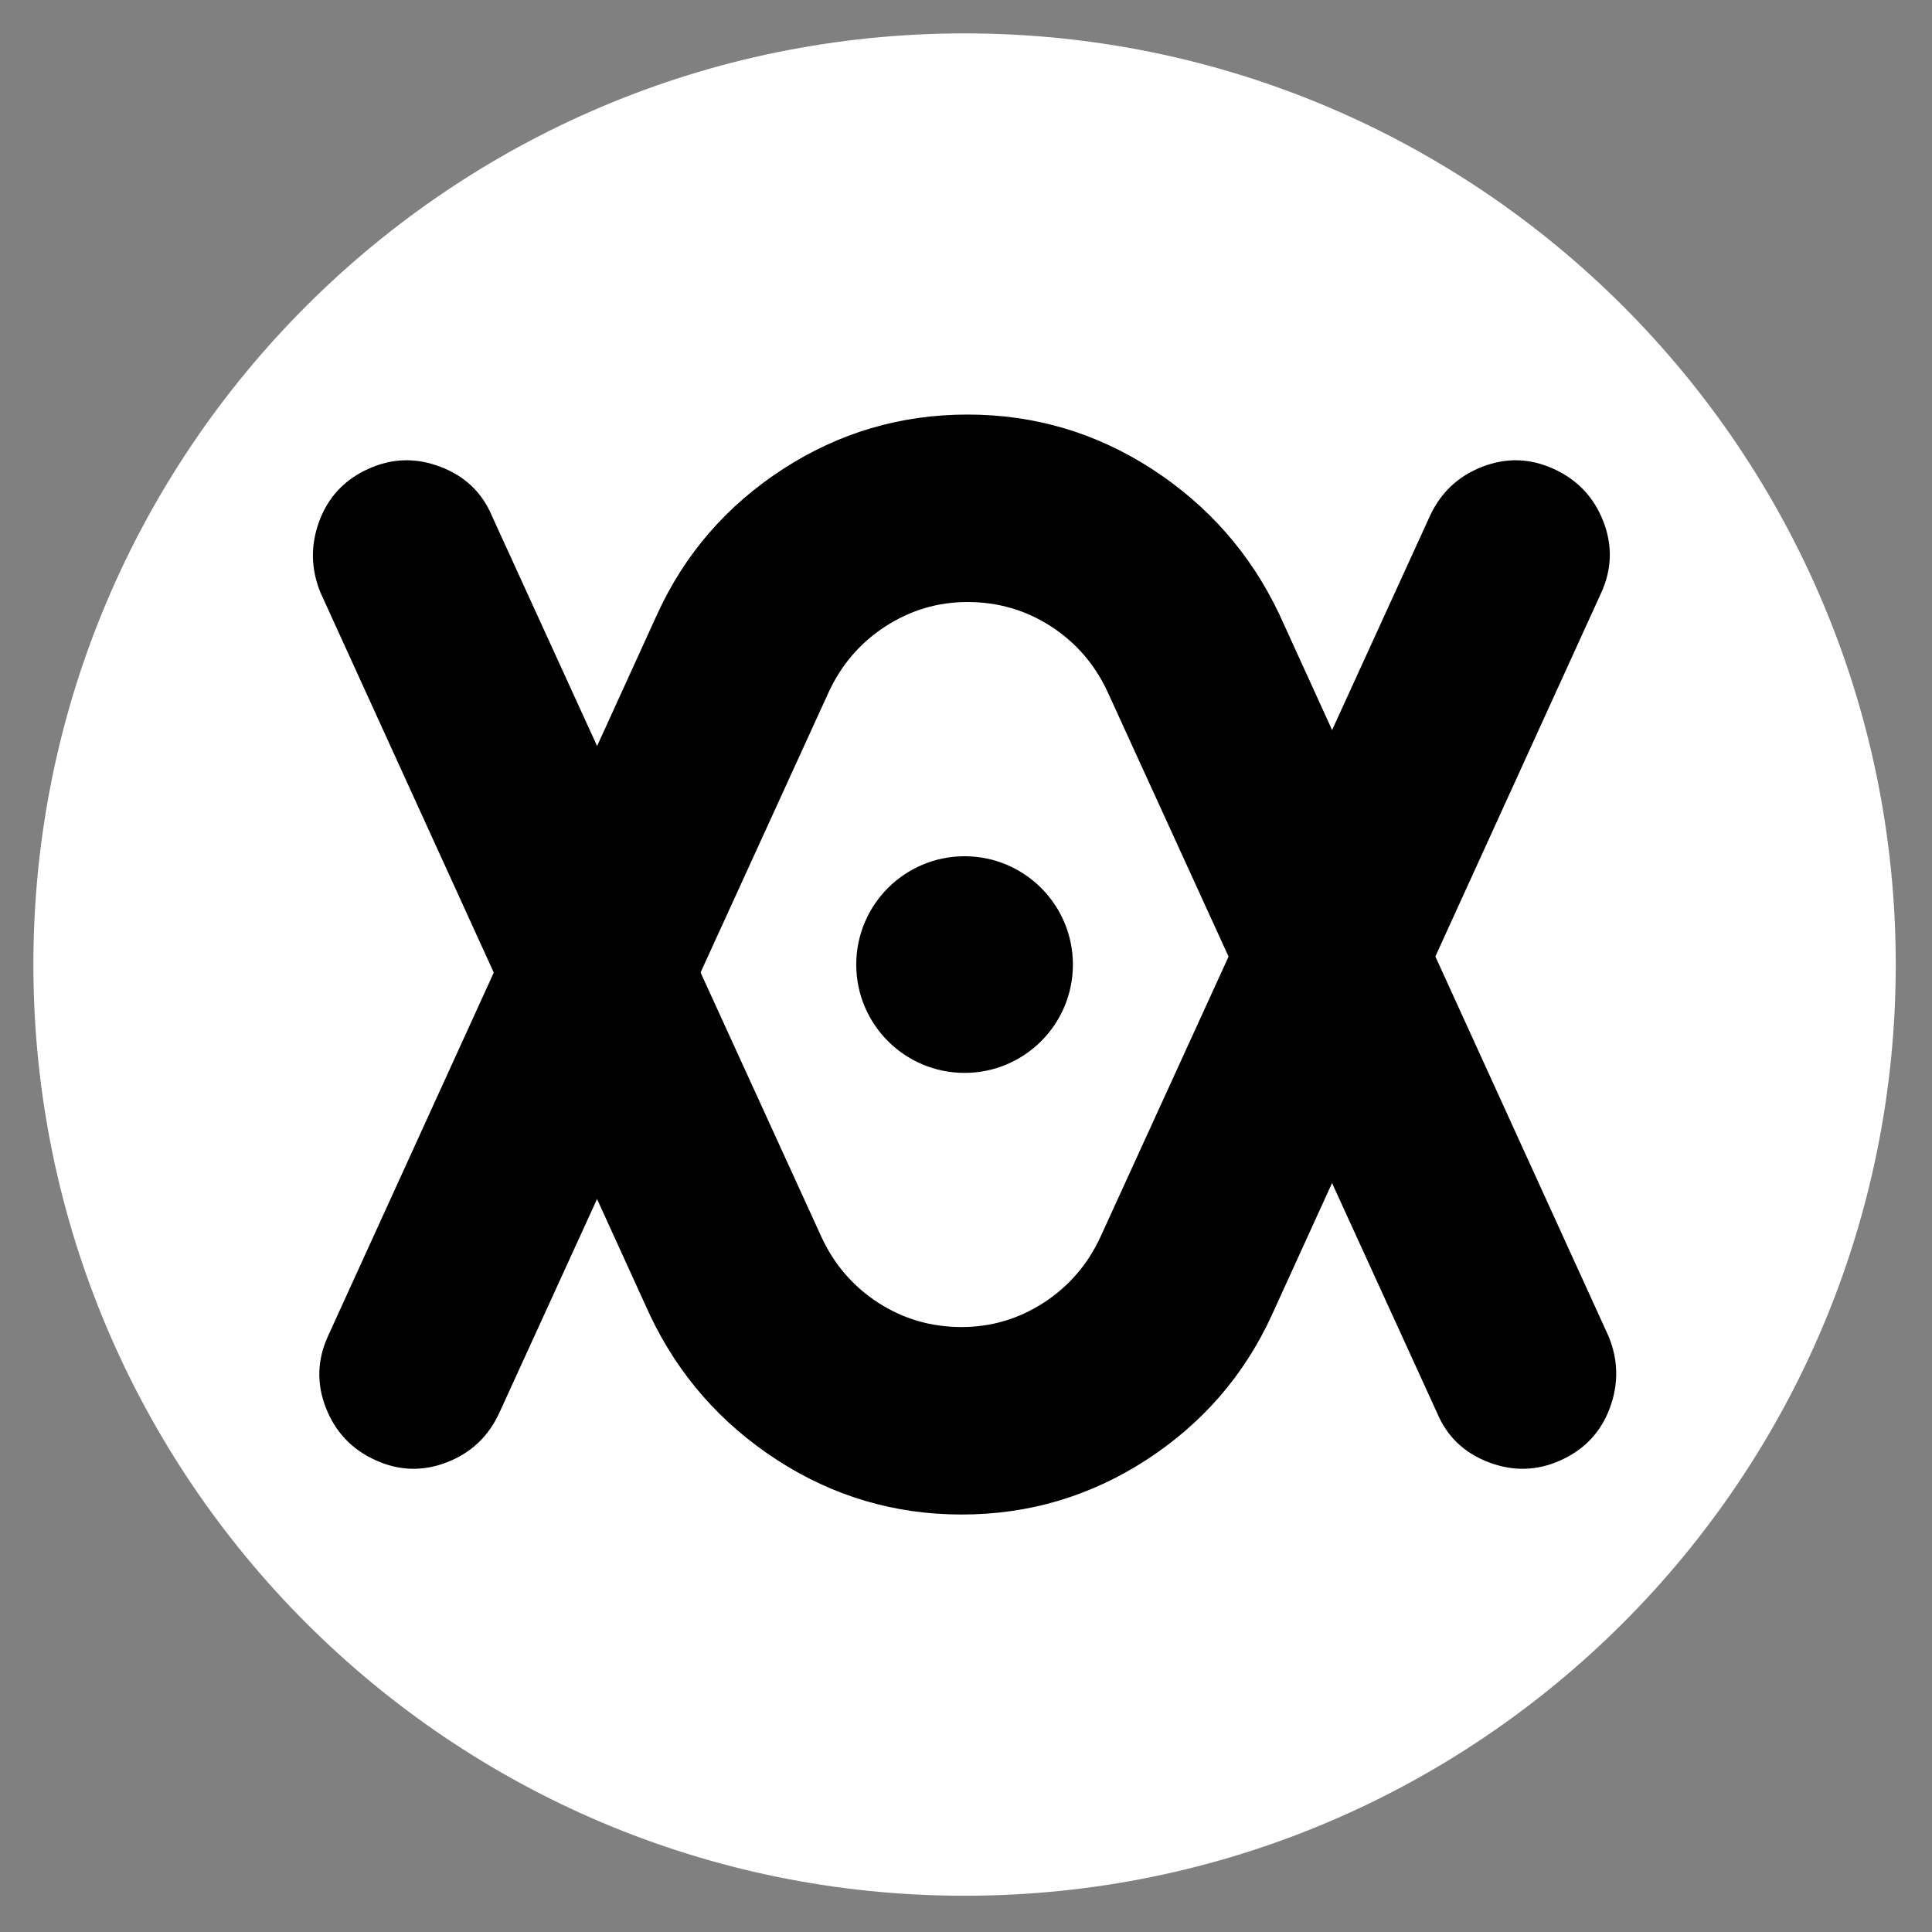<svg xmlns="http://www.w3.org/2000/svg" xmlns:xlink="http://www.w3.org/1999/xlink" width="450" zoomAndPan="magnify" viewBox="0 0 337.5 337.5" height="450" preserveAspectRatio="xMidYMid meet" version="1.0"><rect x="0" y="0" width="337.5" height="337.5" fill="#808080" stroke="none"/><defs><g/><clipPath id="ff7a09f779"><path d="M 5.832 5.832 L 331.168 5.832 L 331.168 331.168 L 5.832 331.168 Z M 5.832 5.832 " clip-rule="nonzero"/></clipPath><clipPath id="b59a27556d"><path d="M 168.5 5.832 C 78.66 5.832 5.832 78.66 5.832 168.5 C 5.832 258.34 78.66 331.168 168.5 331.168 C 258.34 331.168 331.168 258.34 331.168 168.5 C 331.168 78.66 258.34 5.832 168.5 5.832 Z M 168.5 5.832 " clip-rule="nonzero"/></clipPath><clipPath id="ba31a4d2bb"><path d="M 149.578 149.578 L 187.422 149.578 L 187.422 187.422 L 149.578 187.422 Z M 149.578 149.578 " clip-rule="nonzero"/></clipPath><clipPath id="6342ceebe8"><path d="M 168.5 149.578 C 158.051 149.578 149.578 158.051 149.578 168.5 C 149.578 178.953 158.051 187.422 168.5 187.422 C 178.953 187.422 187.422 178.953 187.422 168.5 C 187.422 158.051 178.953 149.578 168.5 149.578 Z M 168.5 149.578 " clip-rule="nonzero"/></clipPath></defs><g clip-path="url(#ff7a09f779)"><g clip-path="url(#b59a27556d)"><path fill="#ffffff" d="M 5.832 5.832 L 331.168 5.832 L 331.168 331.168 L 5.832 331.168 Z M 5.832 5.832 " fill-opacity="1" fill-rule="nonzero"/></g></g><g fill="#000000" fill-opacity="1"><g transform="translate(46.741, 264.837)"><g><path d="M 224.703 -182.906 C 228.828 -181.02 231.707 -177.969 233.344 -173.75 C 234.977 -169.539 234.848 -165.367 232.953 -161.234 L 175.422 -35.078 C 170.609 -24.586 163.301 -16.16 153.5 -9.797 C 143.695 -3.441 132.945 -0.266 121.25 -0.266 C 109.551 -0.266 98.801 -3.441 89 -9.797 C 79.195 -16.16 71.801 -24.586 66.812 -35.078 L 9.281 -161.234 C 7.562 -165.367 7.473 -169.539 9.016 -173.75 C 10.566 -177.969 13.41 -181.02 17.547 -182.906 C 21.672 -184.801 25.883 -184.93 30.188 -183.297 C 34.488 -181.66 37.5 -178.781 39.219 -174.656 L 96.75 -48.766 C 98.977 -43.941 102.285 -40.109 106.672 -37.266 C 111.055 -34.43 115.914 -33.016 121.25 -33.016 C 126.414 -33.016 131.191 -34.43 135.578 -37.266 C 139.961 -40.109 143.27 -43.941 145.5 -48.766 L 203.031 -174.656 C 204.926 -178.781 207.977 -181.66 212.188 -183.297 C 216.406 -184.93 220.578 -184.801 224.703 -182.906 Z M 224.703 -182.906 "/></g></g></g><g fill="#000000" fill-opacity="1"><g transform="translate(288.997, 264.837)"><g/></g></g><g fill="#000000" fill-opacity="1"><g transform="translate(290.259, 72.152)"><g><path d="M -224.703 182.906 C -228.828 181.02 -231.707 177.969 -233.344 173.75 C -234.977 169.539 -234.848 165.367 -232.953 161.234 L -175.422 35.078 C -170.609 24.586 -163.301 16.16 -153.5 9.797 C -143.695 3.441 -132.945 0.266 -121.25 0.266 C -109.551 0.266 -98.801 3.441 -89 9.797 C -79.195 16.16 -71.801 24.586 -66.812 35.078 L -9.281 161.234 C -7.562 165.367 -7.473 169.539 -9.016 173.75 C -10.566 177.969 -13.41 181.02 -17.547 182.906 C -21.672 184.801 -25.883 184.93 -30.188 183.297 C -34.488 181.66 -37.5 178.781 -39.219 174.656 L -96.75 48.766 C -98.977 43.941 -102.285 40.109 -106.672 37.266 C -111.055 34.43 -115.914 33.016 -121.25 33.016 C -126.414 33.016 -131.191 34.43 -135.578 37.266 C -139.961 40.109 -143.27 43.941 -145.5 48.766 L -203.031 174.656 C -204.926 178.781 -207.977 181.66 -212.188 183.297 C -216.406 184.93 -220.578 184.801 -224.703 182.906 Z M -224.703 182.906 "/></g></g></g><g fill="#000000" fill-opacity="1"><g transform="translate(48.003, 72.152)"><g/></g></g><g clip-path="url(#ba31a4d2bb)"><g clip-path="url(#6342ceebe8)"><path fill="#000000" d="M 149.578 149.578 L 187.422 149.578 L 187.422 187.422 L 149.578 187.422 Z M 149.578 149.578 " fill-opacity="1" fill-rule="nonzero"/></g></g></svg>
